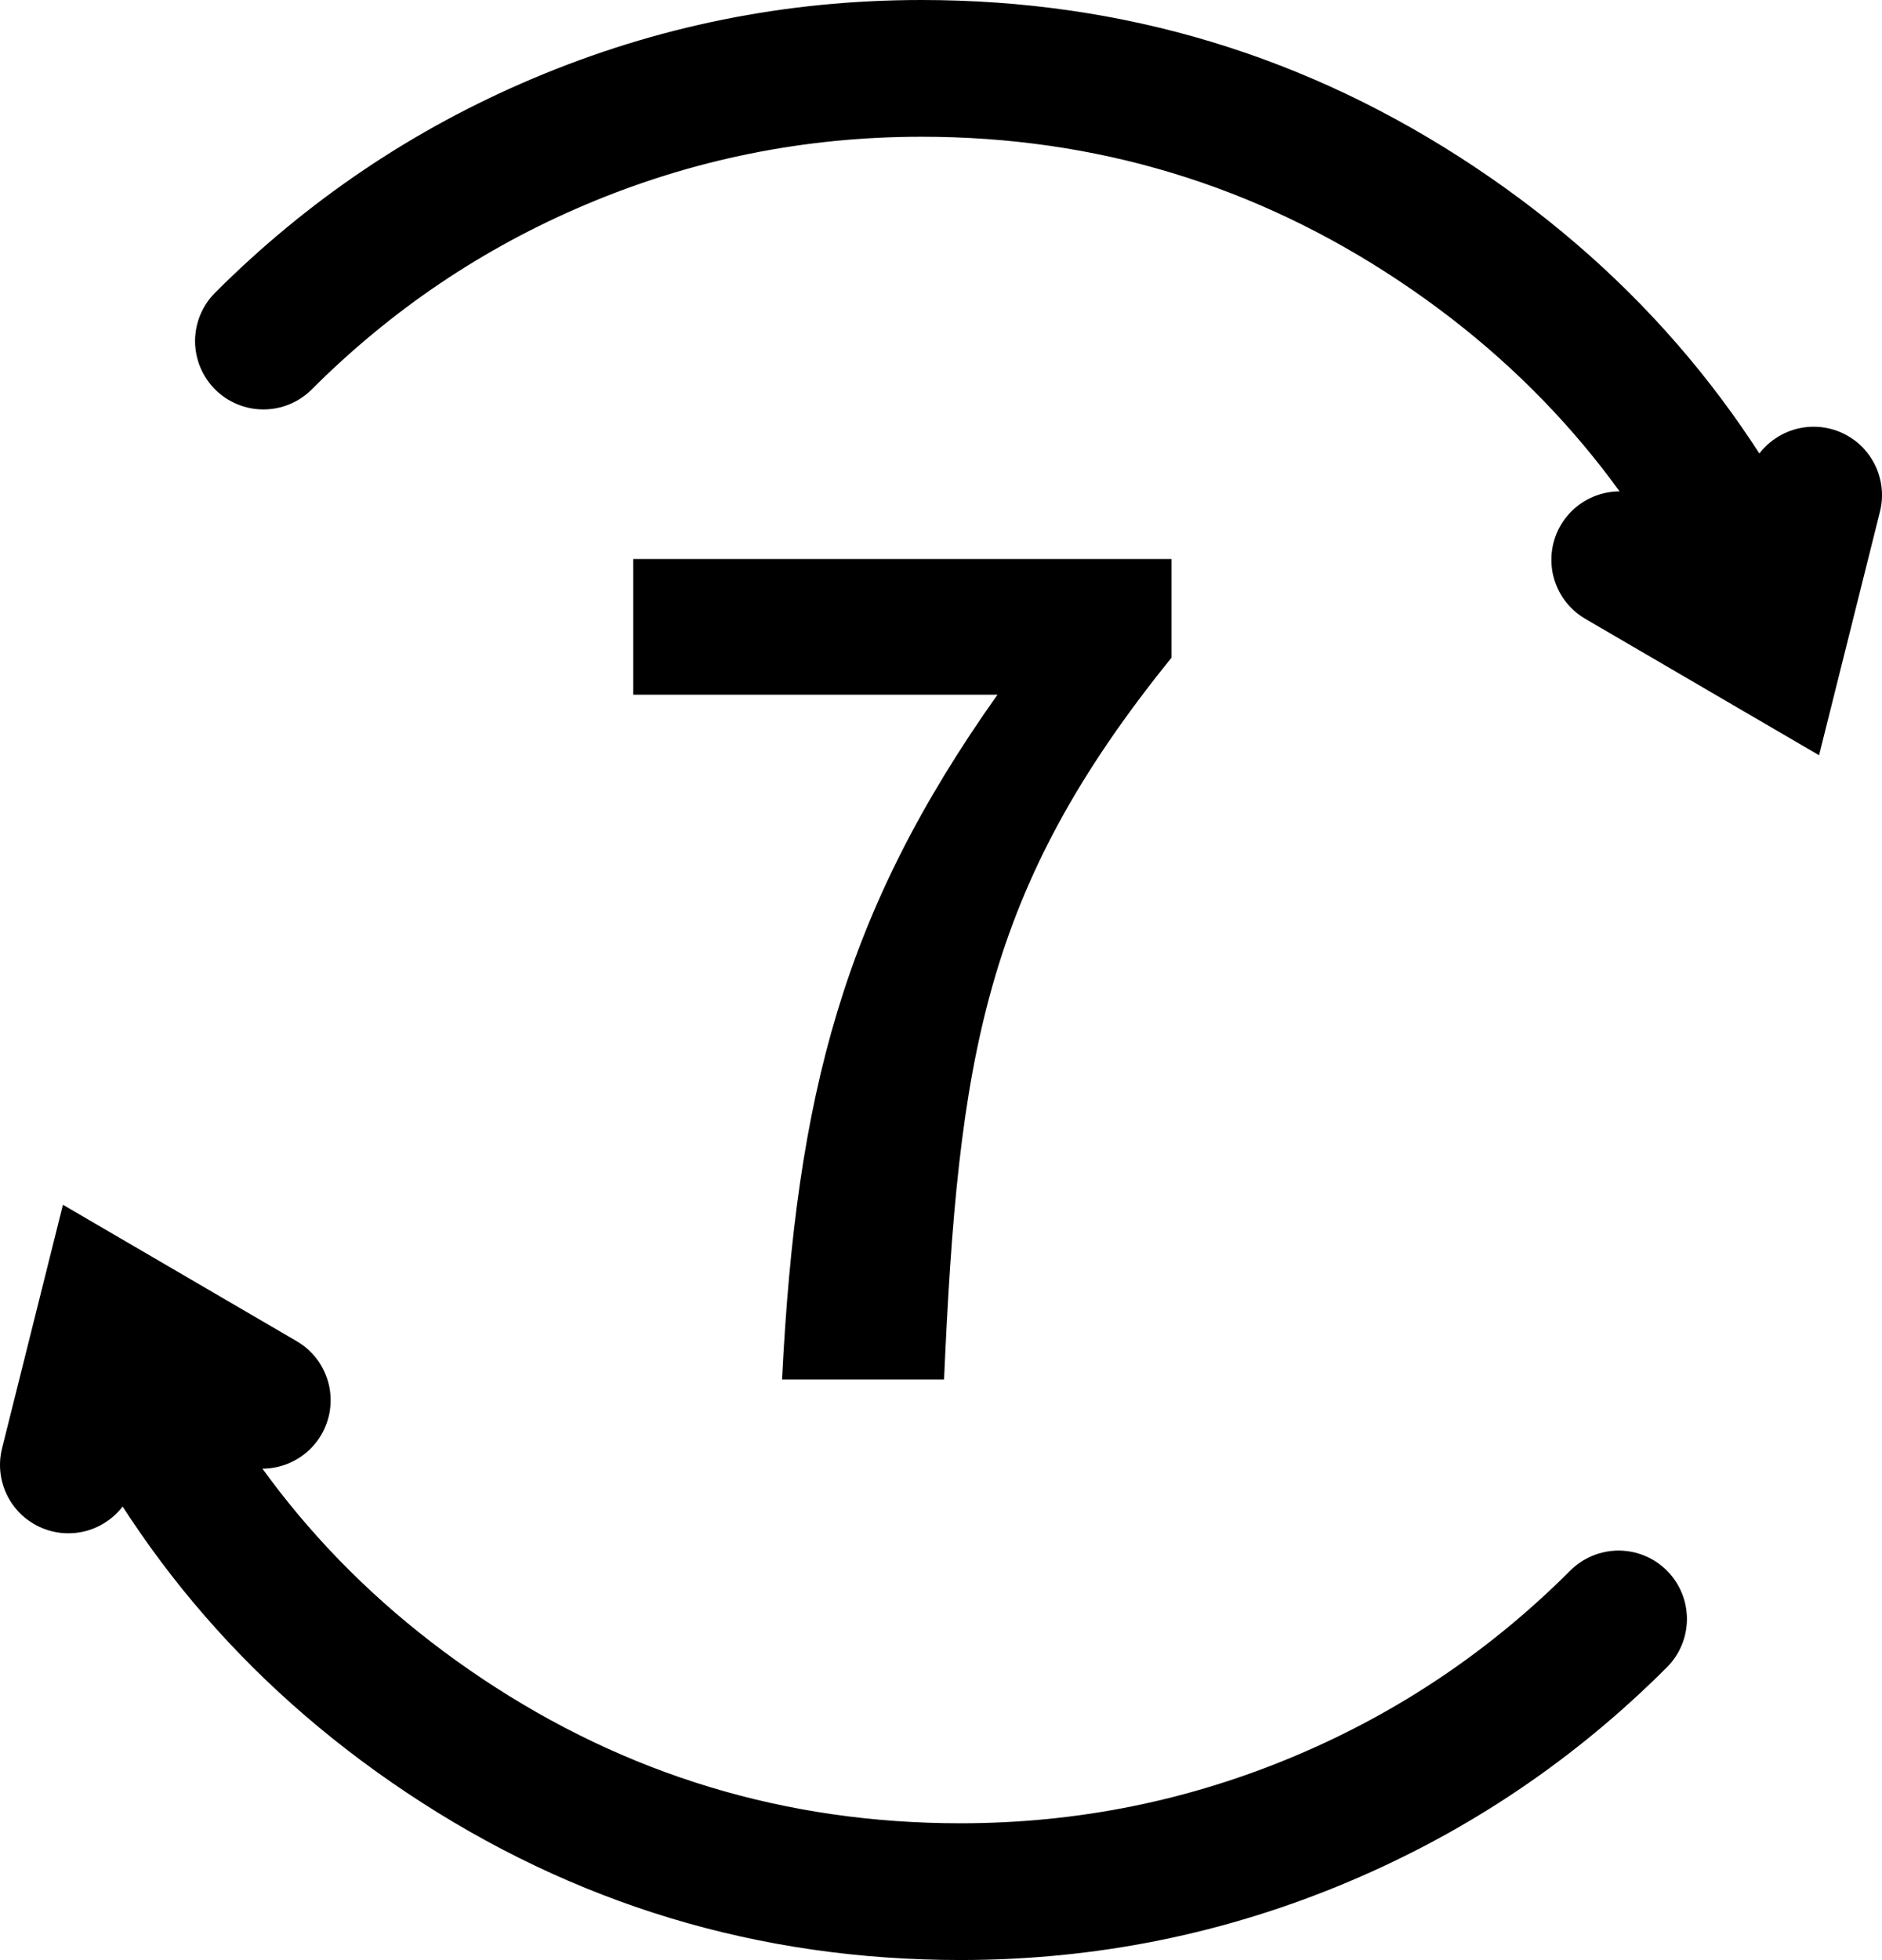 <svg xmlns="http://www.w3.org/2000/svg" xmlns:xlink="http://www.w3.org/1999/xlink" fill="none" version="1.1" width="41.298" height="43" viewBox="0 0 41.298 43"><g style="mix-blend-mode:passthrough"><g style="mix-blend-mode:passthrough"><path d="M17.161,30.264L20.716,30.264C21.028,23.233,21.575,19.53,25.708,14.428L25.708,12.264L13.896,12.264L13.896,15.241L21.888,15.241C18.505,20.014,17.474,24.006,17.161,30.264Z" fill="#000000" fill-opacity="1"/></g><g style="mix-blend-mode:passthrough"><g style="mix-blend-mode:passthrough"><path d="M4.72,6.422Q7.754,3.388,11.689,1.724Q15.764,0,20.223,0Q26.87,0,32.377,3.674Q37.746,7.256,40.323,13.153L37.574,14.354Q35.349,9.263,30.712,6.17Q25.961,3,20.223,3Q16.372,3,12.857,4.487Q9.461,5.923,6.841,8.543L4.72,6.422ZM7.28,7.482Q7.28,7.556,7.273,7.63Q7.266,7.703,7.252,7.775Q7.237,7.847,7.216,7.918Q7.194,7.988,7.166,8.057Q7.138,8.125,7.103,8.19Q7.069,8.255,7.028,8.316Q6.987,8.377,6.94,8.434Q6.893,8.491,6.841,8.543Q6.789,8.595,6.732,8.642Q6.675,8.689,6.614,8.73Q6.553,8.771,6.488,8.805Q6.423,8.84,6.354,8.868Q6.286,8.897,6.216,8.918Q6.145,8.939,6.073,8.954Q6.001,8.968,5.927,8.975Q5.854,8.982,5.78,8.982Q5.707,8.982,5.633,8.975Q5.56,8.968,5.488,8.954Q5.416,8.939,5.345,8.918Q5.275,8.897,5.206,8.868Q5.138,8.84,5.073,8.805Q5.008,8.771,4.947,8.73Q4.886,8.689,4.829,8.642Q4.772,8.595,4.72,8.543Q4.668,8.491,4.621,8.434Q4.574,8.377,4.533,8.316Q4.492,8.255,4.458,8.19Q4.423,8.125,4.395,8.057Q4.366,7.988,4.345,7.918Q4.324,7.847,4.309,7.775Q4.295,7.703,4.288,7.63Q4.28,7.556,4.28,7.482Q4.28,7.409,4.288,7.335Q4.295,7.262,4.309,7.19Q4.324,7.118,4.345,7.047Q4.366,6.977,4.395,6.908Q4.423,6.84,4.458,6.775Q4.492,6.71,4.533,6.649Q4.574,6.588,4.621,6.531Q4.668,6.474,4.72,6.422Q4.772,6.37,4.829,6.323Q4.886,6.276,4.947,6.235Q5.008,6.194,5.073,6.16Q5.138,6.125,5.206,6.097Q5.275,6.068,5.345,6.047Q5.416,6.026,5.488,6.011Q5.56,5.997,5.633,5.99Q5.707,5.982,5.78,5.982Q5.854,5.982,5.927,5.99Q6.001,5.997,6.073,6.011Q6.145,6.026,6.216,6.047Q6.286,6.068,6.354,6.097Q6.423,6.125,6.488,6.16Q6.553,6.194,6.614,6.235Q6.675,6.276,6.732,6.323Q6.789,6.37,6.841,6.422Q6.893,6.474,6.94,6.531Q6.987,6.588,7.028,6.649Q7.069,6.71,7.103,6.775Q7.138,6.84,7.166,6.908Q7.194,6.977,7.216,7.047Q7.237,7.118,7.252,7.19Q7.266,7.262,7.273,7.335Q7.28,7.409,7.28,7.482ZM40.449,13.754Q40.449,13.827,40.441,13.9Q40.434,13.974,40.42,14.046Q40.405,14.118,40.384,14.189Q40.363,14.259,40.334,14.328Q40.306,14.396,40.272,14.461Q40.237,14.526,40.196,14.587Q40.155,14.648,40.108,14.705Q40.061,14.762,40.009,14.814Q39.957,14.866,39.9,14.913Q39.843,14.96,39.782,15.001Q39.721,15.042,39.656,15.076Q39.591,15.111,39.523,15.139Q39.455,15.168,39.384,15.189Q39.314,15.21,39.241,15.225Q39.169,15.239,39.096,15.246Q39.022,15.254,38.949,15.254Q38.875,15.254,38.802,15.246Q38.728,15.239,38.656,15.225Q38.584,15.21,38.513,15.189Q38.443,15.168,38.375,15.139Q38.307,15.111,38.242,15.076Q38.177,15.042,38.115,15.001Q38.054,14.96,37.997,14.913Q37.94,14.866,37.888,14.814Q37.836,14.762,37.789,14.705Q37.742,14.648,37.701,14.587Q37.66,14.526,37.626,14.461Q37.591,14.396,37.563,14.328Q37.535,14.259,37.513,14.189Q37.492,14.118,37.477,14.046Q37.463,13.974,37.456,13.9Q37.449,13.827,37.449,13.754Q37.449,13.68,37.456,13.607Q37.463,13.533,37.477,13.461Q37.492,13.389,37.513,13.318Q37.535,13.248,37.563,13.18Q37.591,13.111,37.626,13.046Q37.66,12.981,37.701,12.92Q37.742,12.859,37.789,12.802Q37.836,12.745,37.888,12.693Q37.94,12.641,37.997,12.594Q38.054,12.547,38.115,12.506Q38.177,12.465,38.242,12.431Q38.307,12.396,38.375,12.368Q38.443,12.339,38.513,12.318Q38.584,12.297,38.656,12.282Q38.728,12.268,38.802,12.261Q38.875,12.254,38.949,12.254Q39.022,12.254,39.096,12.261Q39.169,12.268,39.241,12.282Q39.314,12.297,39.384,12.318Q39.455,12.339,39.523,12.368Q39.591,12.396,39.656,12.431Q39.721,12.465,39.782,12.506Q39.843,12.547,39.9,12.594Q39.957,12.641,40.009,12.693Q40.061,12.745,40.108,12.802Q40.155,12.859,40.196,12.92Q40.237,12.981,40.272,13.046Q40.306,13.111,40.334,13.18Q40.363,13.248,40.384,13.318Q40.405,13.389,40.42,13.461Q40.434,13.533,40.441,13.607Q40.449,13.68,40.449,13.754Z" fill="#000000" fill-opacity="1"/></g><g style="mix-blend-mode:passthrough"><path d="M36.298,10.984L39.703,12.97L38.947,14.266L37.492,13.902L38.343,10.498L41.253,11.226L39.917,16.569L34.787,13.576L36.298,10.984ZM37.043,12.28Q37.043,12.354,37.035,12.427Q37.028,12.501,37.014,12.573Q36.999,12.645,36.978,12.716Q36.957,12.786,36.928,12.854Q36.9,12.922,36.866,12.987Q36.831,13.052,36.79,13.114Q36.749,13.175,36.702,13.232Q36.655,13.289,36.603,13.341Q36.551,13.393,36.494,13.44Q36.437,13.486,36.376,13.527Q36.315,13.568,36.25,13.603Q36.185,13.638,36.117,13.666Q36.049,13.694,35.978,13.716Q35.908,13.737,35.835,13.751Q35.763,13.766,35.69,13.773Q35.616,13.78,35.543,13.78Q35.469,13.78,35.396,13.773Q35.322,13.766,35.25,13.751Q35.178,13.737,35.107,13.716Q35.037,13.694,34.969,13.666Q34.901,13.638,34.836,13.603Q34.771,13.568,34.709,13.527Q34.648,13.486,34.591,13.44Q34.534,13.393,34.482,13.341Q34.43,13.289,34.383,13.232Q34.336,13.175,34.295,13.114Q34.255,13.052,34.22,12.987Q34.185,12.922,34.157,12.854Q34.129,12.786,34.107,12.716Q34.086,12.645,34.071,12.573Q34.057,12.501,34.05,12.427Q34.043,12.354,34.043,12.28Q34.043,12.206,34.05,12.133Q34.057,12.06,34.071,11.988Q34.086,11.915,34.107,11.845Q34.129,11.774,34.157,11.706Q34.185,11.638,34.22,11.573Q34.255,11.508,34.295,11.447Q34.336,11.386,34.383,11.329Q34.43,11.272,34.482,11.219Q34.534,11.167,34.591,11.121Q34.648,11.074,34.709,11.033Q34.771,10.992,34.836,10.957Q34.901,10.923,34.969,10.894Q35.037,10.866,35.107,10.845Q35.178,10.823,35.25,10.809Q35.322,10.795,35.396,10.787Q35.469,10.78,35.543,10.78Q35.616,10.78,35.69,10.787Q35.763,10.795,35.835,10.809Q35.908,10.823,35.978,10.845Q36.049,10.866,36.117,10.894Q36.185,10.923,36.25,10.957Q36.315,10.992,36.376,11.033Q36.437,11.074,36.494,11.121Q36.551,11.167,36.603,11.219Q36.655,11.272,36.702,11.329Q36.749,11.386,36.79,11.447Q36.831,11.508,36.866,11.573Q36.9,11.638,36.928,11.706Q36.957,11.774,36.978,11.845Q36.999,11.915,37.014,11.988Q37.028,12.06,37.035,12.133Q37.043,12.206,37.043,12.28ZM41.298,10.862Q41.298,10.935,41.291,11.009Q41.284,11.082,41.269,11.154Q41.255,11.227,41.233,11.297Q41.212,11.368,41.184,11.436Q41.156,11.504,41.121,11.569Q41.086,11.634,41.045,11.695Q41.004,11.756,40.957,11.813Q40.911,11.87,40.859,11.922Q40.807,11.974,40.75,12.021Q40.693,12.068,40.631,12.109Q40.57,12.15,40.505,12.185Q40.44,12.219,40.372,12.248Q40.304,12.276,40.233,12.297Q40.163,12.319,40.091,12.333Q40.018,12.347,39.945,12.354Q39.872,12.362,39.798,12.362Q39.724,12.362,39.651,12.354Q39.578,12.347,39.505,12.333Q39.433,12.319,39.363,12.297Q39.292,12.276,39.224,12.248Q39.156,12.219,39.091,12.185Q39.026,12.15,38.965,12.109Q38.903,12.068,38.846,12.021Q38.789,11.974,38.737,11.922Q38.685,11.87,38.638,11.813Q38.592,11.756,38.551,11.695Q38.51,11.634,38.475,11.569Q38.44,11.504,38.412,11.436Q38.384,11.368,38.363,11.297Q38.341,11.227,38.327,11.154Q38.312,11.082,38.305,11.009Q38.298,10.935,38.298,10.862Q38.298,10.788,38.305,10.715Q38.312,10.641,38.327,10.569Q38.341,10.497,38.363,10.426Q38.384,10.356,38.412,10.288Q38.44,10.22,38.475,10.155Q38.51,10.09,38.551,10.028Q38.592,9.967,38.638,9.91Q38.685,9.853,38.737,9.801Q38.789,9.749,38.846,9.702Q38.903,9.655,38.965,9.615Q39.026,9.574,39.091,9.539Q39.156,9.504,39.224,9.476Q39.292,9.448,39.363,9.426Q39.433,9.405,39.505,9.391Q39.578,9.376,39.651,9.369Q39.724,9.362,39.798,9.362Q39.872,9.362,39.945,9.369Q40.018,9.376,40.091,9.391Q40.163,9.405,40.233,9.426Q40.304,9.448,40.372,9.476Q40.44,9.504,40.505,9.539Q40.57,9.574,40.631,9.615Q40.693,9.655,40.75,9.702Q40.807,9.749,40.859,9.801Q40.911,9.853,40.957,9.91Q41.004,9.967,41.045,10.028Q41.086,10.09,41.121,10.155Q41.156,10.22,41.184,10.288Q41.212,10.356,41.233,10.426Q41.255,10.497,41.269,10.569Q41.284,10.641,41.291,10.715Q41.298,10.788,41.298,10.862Z" fill="#000000" fill-opacity="1"/></g></g><g style="mix-blend-mode:passthrough" transform="matrix(-1,0,0,-1,71.035,83)"><g style="mix-blend-mode:passthrough"><path d="M34.457,46.422Q37.491,43.388,41.426,41.724Q45.501,40,49.96,40Q56.607,40,62.114,43.674Q67.483,47.256,70.06,53.153L67.311,54.354Q65.086,49.263,60.449,46.17Q55.698,43,49.96,43Q46.109,43,42.594,44.487Q39.198,45.923,36.578,48.543L34.457,46.422ZM37.017,47.483Q37.017,47.556,37.01,47.63Q37.003,47.703,36.989,47.775Q36.974,47.847,36.953,47.918Q36.931,47.988,36.903,48.057Q36.875,48.125,36.84,48.19Q36.806,48.255,36.765,48.316Q36.724,48.377,36.677,48.434Q36.63,48.491,36.578,48.543Q36.526,48.595,36.469,48.642Q36.412,48.689,36.351,48.73Q36.289,48.771,36.225,48.805Q36.16,48.84,36.091,48.868Q36.023,48.897,35.953,48.918Q35.882,48.939,35.81,48.954Q35.738,48.968,35.664,48.975Q35.591,48.983,35.517,48.983Q35.444,48.983,35.37,48.975Q35.297,48.968,35.225,48.954Q35.153,48.939,35.082,48.918Q35.011,48.897,34.943,48.868Q34.875,48.84,34.81,48.805Q34.745,48.771,34.684,48.73Q34.623,48.689,34.566,48.642Q34.509,48.595,34.457,48.543Q34.405,48.491,34.358,48.434Q34.311,48.377,34.27,48.316Q34.229,48.255,34.195,48.19Q34.16,48.125,34.132,48.057Q34.103,47.988,34.082,47.918Q34.061,47.847,34.046,47.775Q34.032,47.703,34.025,47.63Q34.017,47.556,34.017,47.483Q34.017,47.409,34.025,47.335Q34.032,47.262,34.046,47.19Q34.061,47.118,34.082,47.047Q34.103,46.977,34.132,46.908Q34.16,46.84,34.195,46.775Q34.229,46.71,34.27,46.649Q34.311,46.588,34.358,46.531Q34.405,46.474,34.457,46.422Q34.509,46.37,34.566,46.323Q34.623,46.276,34.684,46.235Q34.745,46.194,34.81,46.16Q34.875,46.125,34.943,46.097Q35.011,46.068,35.082,46.047Q35.153,46.026,35.225,46.011Q35.297,45.997,35.37,45.99Q35.444,45.983,35.517,45.983Q35.591,45.983,35.664,45.99Q35.738,45.997,35.81,46.011Q35.882,46.026,35.953,46.047Q36.023,46.068,36.091,46.097Q36.16,46.125,36.225,46.16Q36.289,46.194,36.351,46.235Q36.412,46.276,36.469,46.323Q36.526,46.37,36.578,46.422Q36.63,46.474,36.677,46.531Q36.724,46.588,36.765,46.649Q36.806,46.71,36.84,46.775Q36.875,46.84,36.903,46.908Q36.931,46.977,36.953,47.047Q36.974,47.118,36.989,47.19Q37.003,47.262,37.01,47.335Q37.017,47.409,37.017,47.483ZM70.186,53.754Q70.186,53.827,70.178,53.901Q70.171,53.974,70.157,54.046Q70.142,54.118,70.121,54.189Q70.1,54.26,70.071,54.328Q70.043,54.396,70.009,54.461Q69.974,54.526,69.933,54.587Q69.892,54.648,69.845,54.705Q69.798,54.762,69.746,54.814Q69.694,54.866,69.637,54.913Q69.58,54.96,69.519,55.001Q69.458,55.042,69.393,55.076Q69.328,55.111,69.26,55.139Q69.192,55.168,69.121,55.189Q69.051,55.21,68.978,55.225Q68.906,55.239,68.833,55.246Q68.759,55.254,68.686,55.254Q68.612,55.254,68.539,55.246Q68.465,55.239,68.393,55.225Q68.321,55.21,68.25,55.189Q68.18,55.168,68.112,55.139Q68.044,55.111,67.979,55.076Q67.914,55.042,67.852,55.001Q67.791,54.96,67.734,54.913Q67.677,54.866,67.625,54.814Q67.573,54.762,67.526,54.705Q67.479,54.648,67.438,54.587Q67.397,54.526,67.363,54.461Q67.328,54.396,67.3,54.328Q67.272,54.26,67.25,54.189Q67.229,54.118,67.214,54.046Q67.2,53.974,67.193,53.901Q67.186,53.827,67.186,53.754Q67.186,53.68,67.193,53.606Q67.2,53.533,67.214,53.461Q67.229,53.389,67.25,53.318Q67.272,53.248,67.3,53.18Q67.328,53.111,67.363,53.046Q67.397,52.981,67.438,52.92Q67.479,52.859,67.526,52.802Q67.573,52.745,67.625,52.693Q67.677,52.641,67.734,52.594Q67.791,52.547,67.852,52.506Q67.914,52.465,67.979,52.431Q68.044,52.396,68.112,52.368Q68.18,52.34,68.25,52.318Q68.321,52.297,68.393,52.282Q68.465,52.268,68.539,52.261Q68.612,52.254,68.686,52.254Q68.759,52.254,68.833,52.261Q68.906,52.268,68.978,52.282Q69.051,52.297,69.121,52.318Q69.192,52.34,69.26,52.368Q69.328,52.396,69.393,52.431Q69.458,52.465,69.519,52.506Q69.58,52.547,69.637,52.594Q69.694,52.641,69.746,52.693Q69.798,52.745,69.845,52.802Q69.892,52.859,69.933,52.92Q69.974,52.981,70.009,53.046Q70.043,53.111,70.071,53.18Q70.1,53.248,70.121,53.318Q70.142,53.389,70.157,53.461Q70.171,53.533,70.178,53.606Q70.186,53.68,70.186,53.754Z" fill="#000000" fill-opacity="1"/></g><g style="mix-blend-mode:passthrough"><path d="M66.035,50.984L69.44,52.97L68.684,54.266L67.229,53.902L68.08,50.498L70.99,51.226L69.654,56.569L64.524,53.576L66.035,50.984ZM66.78,52.28Q66.78,52.354,66.772,52.427Q66.765,52.501,66.751,52.573Q66.736,52.645,66.715,52.716Q66.694,52.786,66.665,52.854Q66.637,52.922,66.602,52.987Q66.568,53.052,66.527,53.114Q66.486,53.175,66.439,53.232Q66.392,53.289,66.34,53.341Q66.288,53.393,66.231,53.44Q66.174,53.486,66.113,53.527Q66.052,53.568,65.987,53.603Q65.922,53.638,65.854,53.666Q65.786,53.694,65.715,53.716Q65.645,53.737,65.572,53.751Q65.5,53.766,65.427,53.773Q65.353,53.78,65.28,53.78Q65.206,53.78,65.133,53.773Q65.059,53.766,64.987,53.751Q64.915,53.737,64.844,53.716Q64.774,53.694,64.706,53.666Q64.638,53.638,64.573,53.603Q64.508,53.568,64.446,53.527Q64.385,53.486,64.328,53.44Q64.271,53.393,64.219,53.341Q64.167,53.289,64.12,53.232Q64.073,53.175,64.032,53.114Q63.991,53.052,63.957,52.987Q63.922,52.922,63.894,52.854Q63.866,52.786,63.844,52.716Q63.823,52.645,63.808,52.573Q63.794,52.501,63.787,52.427Q63.78,52.354,63.78,52.28Q63.78,52.206,63.787,52.133Q63.794,52.06,63.808,51.988Q63.823,51.915,63.844,51.845Q63.866,51.774,63.894,51.706Q63.922,51.638,63.957,51.573Q63.991,51.508,64.032,51.447Q64.073,51.386,64.12,51.329Q64.167,51.272,64.219,51.219Q64.271,51.167,64.328,51.121Q64.385,51.074,64.446,51.033Q64.508,50.992,64.573,50.957Q64.638,50.923,64.706,50.894Q64.774,50.866,64.844,50.845Q64.915,50.823,64.987,50.809Q65.059,50.795,65.133,50.787Q65.206,50.78,65.28,50.78Q65.353,50.78,65.427,50.787Q65.5,50.795,65.572,50.809Q65.645,50.823,65.715,50.845Q65.786,50.866,65.854,50.894Q65.922,50.923,65.987,50.957Q66.052,50.992,66.113,51.033Q66.174,51.074,66.231,51.121Q66.288,51.167,66.34,51.219Q66.392,51.272,66.439,51.329Q66.486,51.386,66.527,51.447Q66.568,51.508,66.602,51.573Q66.637,51.638,66.665,51.706Q66.694,51.774,66.715,51.845Q66.736,51.915,66.751,51.988Q66.765,52.06,66.772,52.133Q66.78,52.206,66.78,52.28ZM71.035,50.862Q71.035,50.935,71.028,51.009Q71.02,51.082,71.006,51.154Q70.992,51.227,70.97,51.297Q70.949,51.368,70.921,51.436Q70.893,51.504,70.858,51.569Q70.823,51.634,70.782,51.695Q70.741,51.756,70.694,51.813Q70.648,51.87,70.596,51.922Q70.543,51.974,70.487,52.021Q70.43,52.068,70.368,52.109Q70.307,52.15,70.242,52.185Q70.177,52.219,70.109,52.248Q70.041,52.276,69.97,52.297Q69.9,52.319,69.828,52.333Q69.755,52.347,69.682,52.354Q69.609,52.362,69.535,52.362Q69.461,52.362,69.388,52.354Q69.315,52.347,69.242,52.333Q69.17,52.319,69.1,52.297Q69.029,52.276,68.961,52.248Q68.893,52.219,68.828,52.185Q68.763,52.15,68.702,52.109Q68.64,52.068,68.583,52.021Q68.526,51.974,68.474,51.922Q68.422,51.87,68.375,51.813Q68.329,51.756,68.288,51.695Q68.247,51.634,68.212,51.569Q68.177,51.504,68.149,51.436Q68.121,51.368,68.1,51.297Q68.078,51.227,68.064,51.154Q68.049,51.082,68.042,51.009Q68.035,50.935,68.035,50.862Q68.035,50.788,68.042,50.715Q68.049,50.641,68.064,50.569Q68.078,50.497,68.1,50.426Q68.121,50.356,68.149,50.288Q68.177,50.22,68.212,50.155Q68.247,50.09,68.288,50.028Q68.329,49.967,68.375,49.91Q68.422,49.853,68.474,49.801Q68.526,49.749,68.583,49.702Q68.64,49.655,68.702,49.615Q68.763,49.574,68.828,49.539Q68.893,49.504,68.961,49.476Q69.029,49.448,69.1,49.426Q69.17,49.405,69.242,49.391Q69.315,49.376,69.388,49.369Q69.461,49.362,69.535,49.362Q69.609,49.362,69.682,49.369Q69.755,49.376,69.828,49.391Q69.9,49.405,69.97,49.426Q70.041,49.448,70.109,49.476Q70.177,49.504,70.242,49.539Q70.307,49.574,70.368,49.615Q70.43,49.655,70.487,49.702Q70.543,49.749,70.596,49.801Q70.648,49.853,70.694,49.91Q70.741,49.967,70.782,50.028Q70.823,50.09,70.858,50.155Q70.893,50.22,70.921,50.288Q70.949,50.356,70.97,50.426Q70.992,50.497,71.006,50.569Q71.02,50.641,71.028,50.715Q71.035,50.788,71.035,50.862Z" fill="#000000" fill-opacity="1"/></g></g></g></svg>